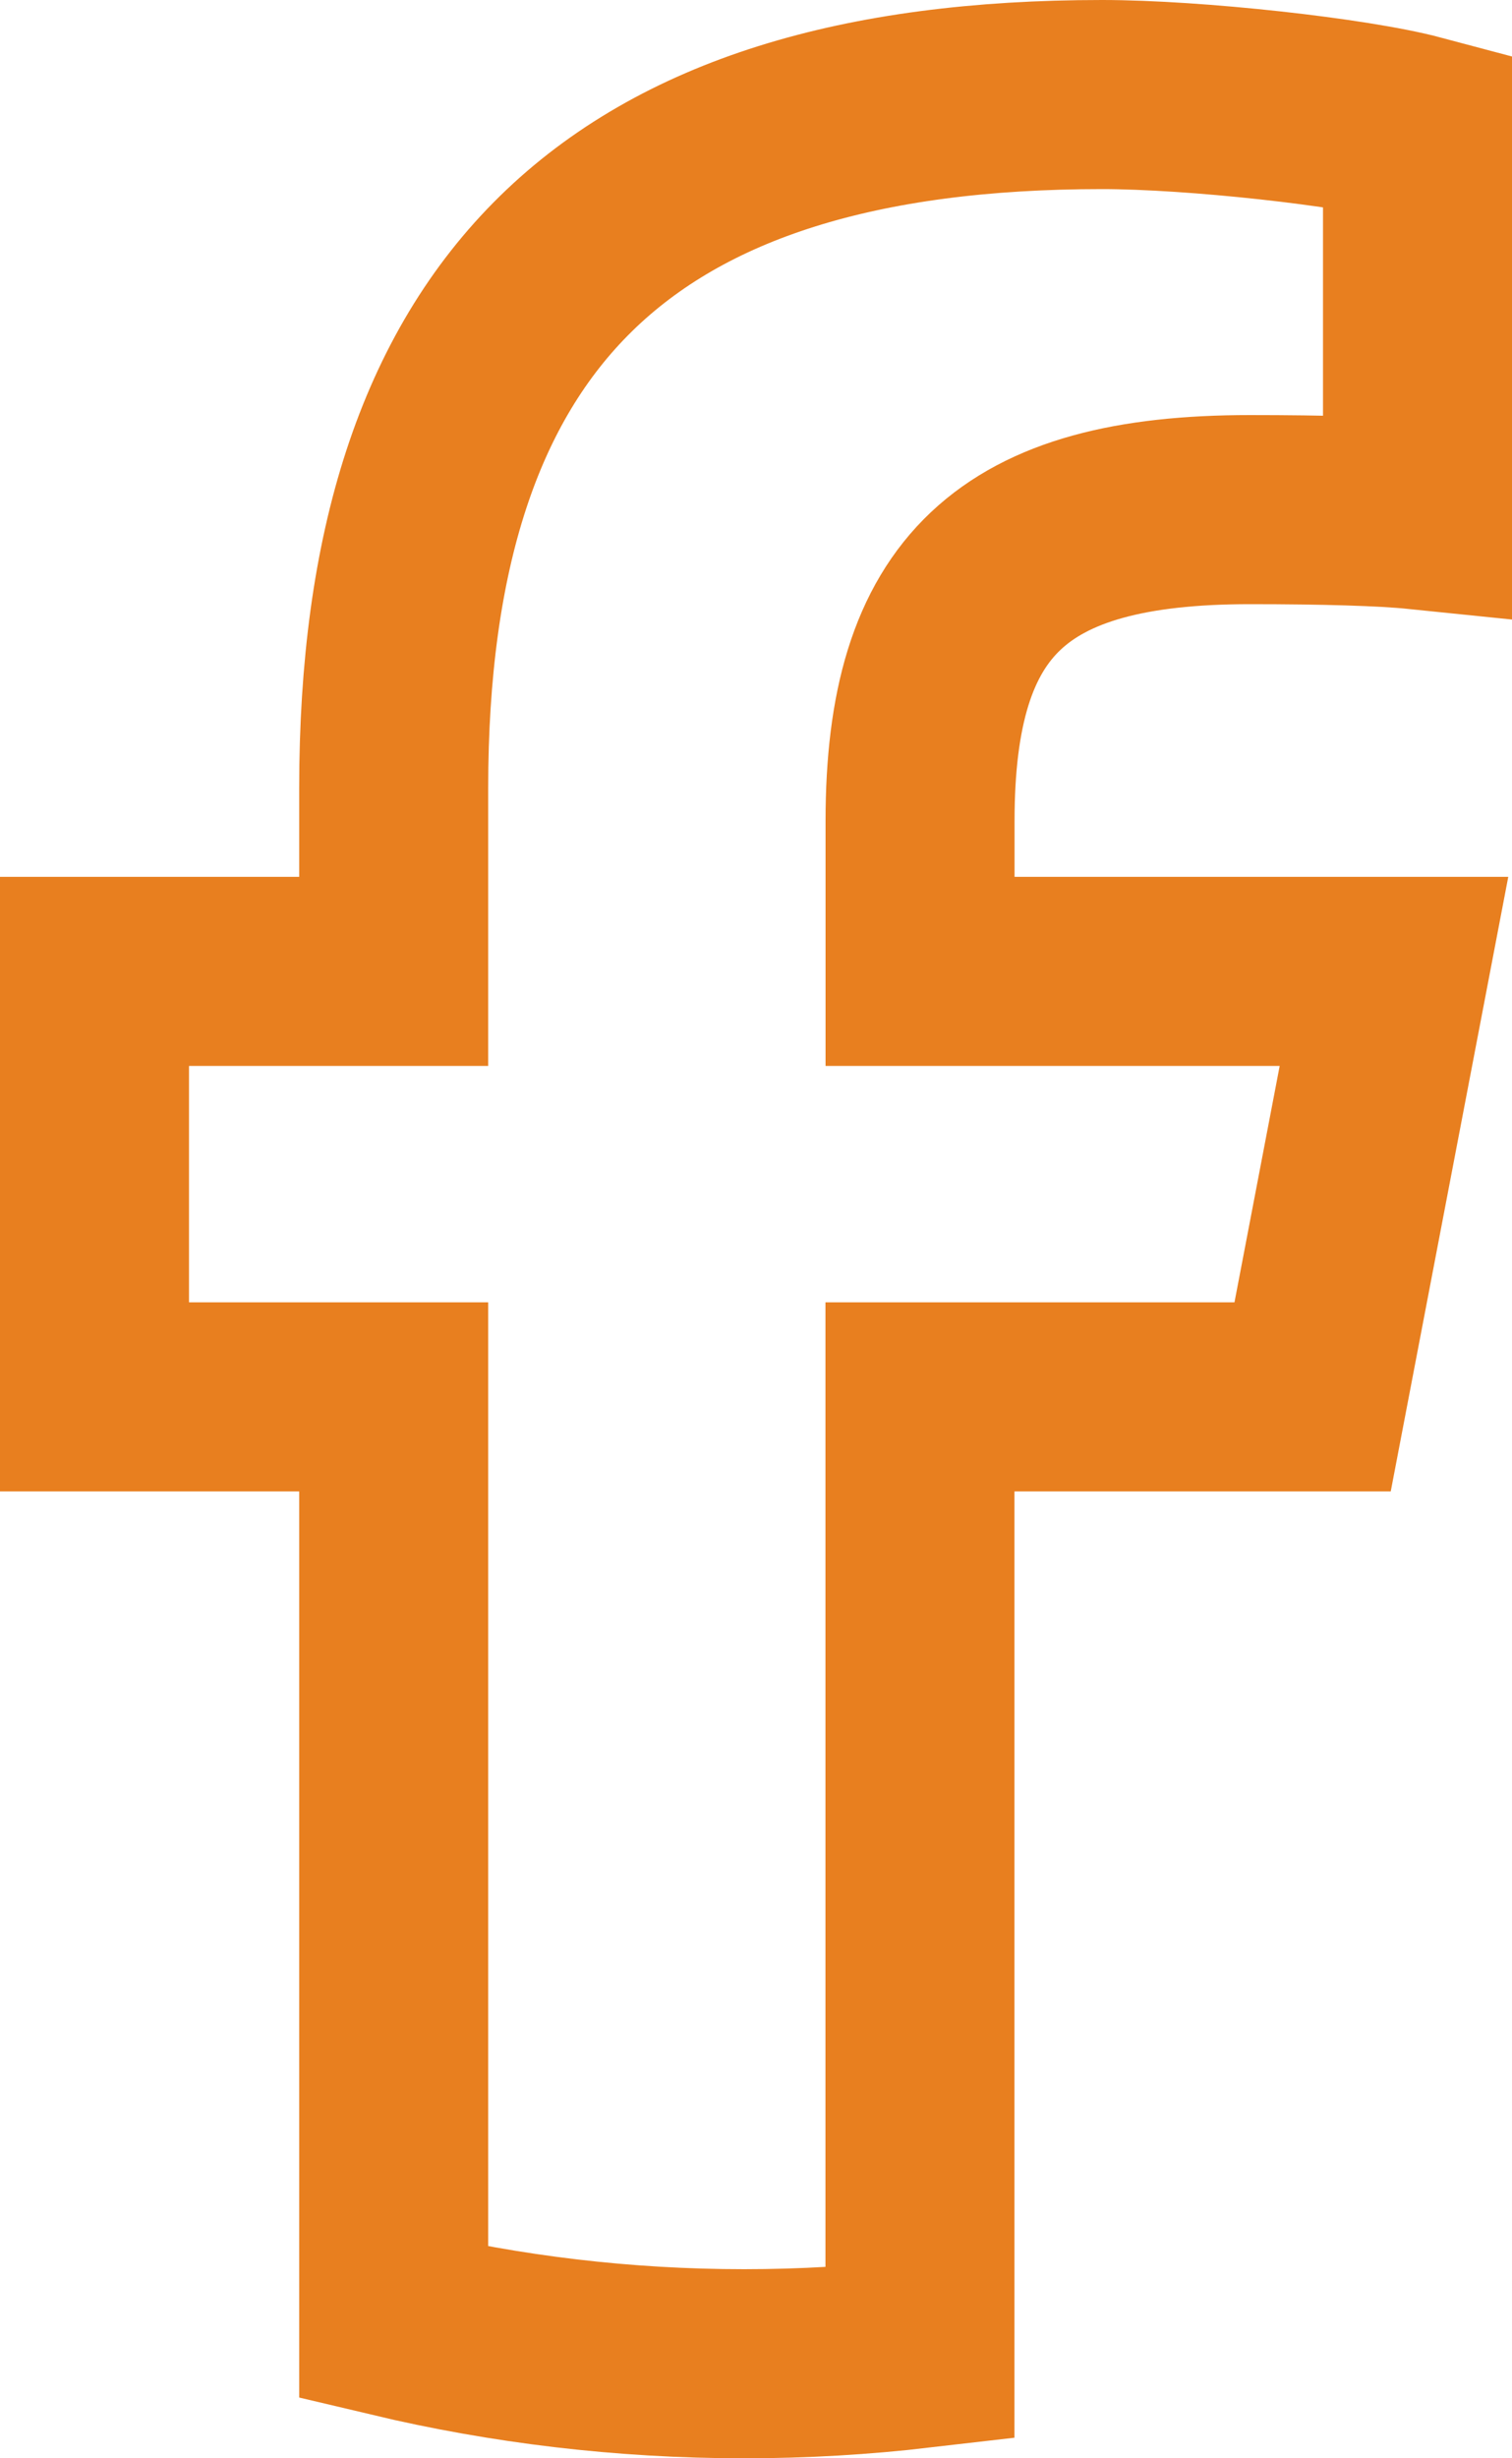 <svg width="16" height="26" viewBox="0 0 16 26" fill="none" xmlns="http://www.w3.org/2000/svg">
<path d="M13.89 14.774L14.751 10.274H9.736V8.683C9.736 6.305 10.709 5.39 13.226 5.39C14.008 5.39 14.638 5.408 15 5.445V1.366C14.313 1.183 12.635 1 11.662 1C6.531 1 4.166 3.323 4.166 8.335V10.274H1V14.774H4.166V24.567C5.354 24.849 6.596 25 7.875 25C8.505 25 9.125 24.963 9.735 24.892V14.774H13.889H13.89Z" stroke="#E87F1F" stroke-width="2"/>
</svg>
